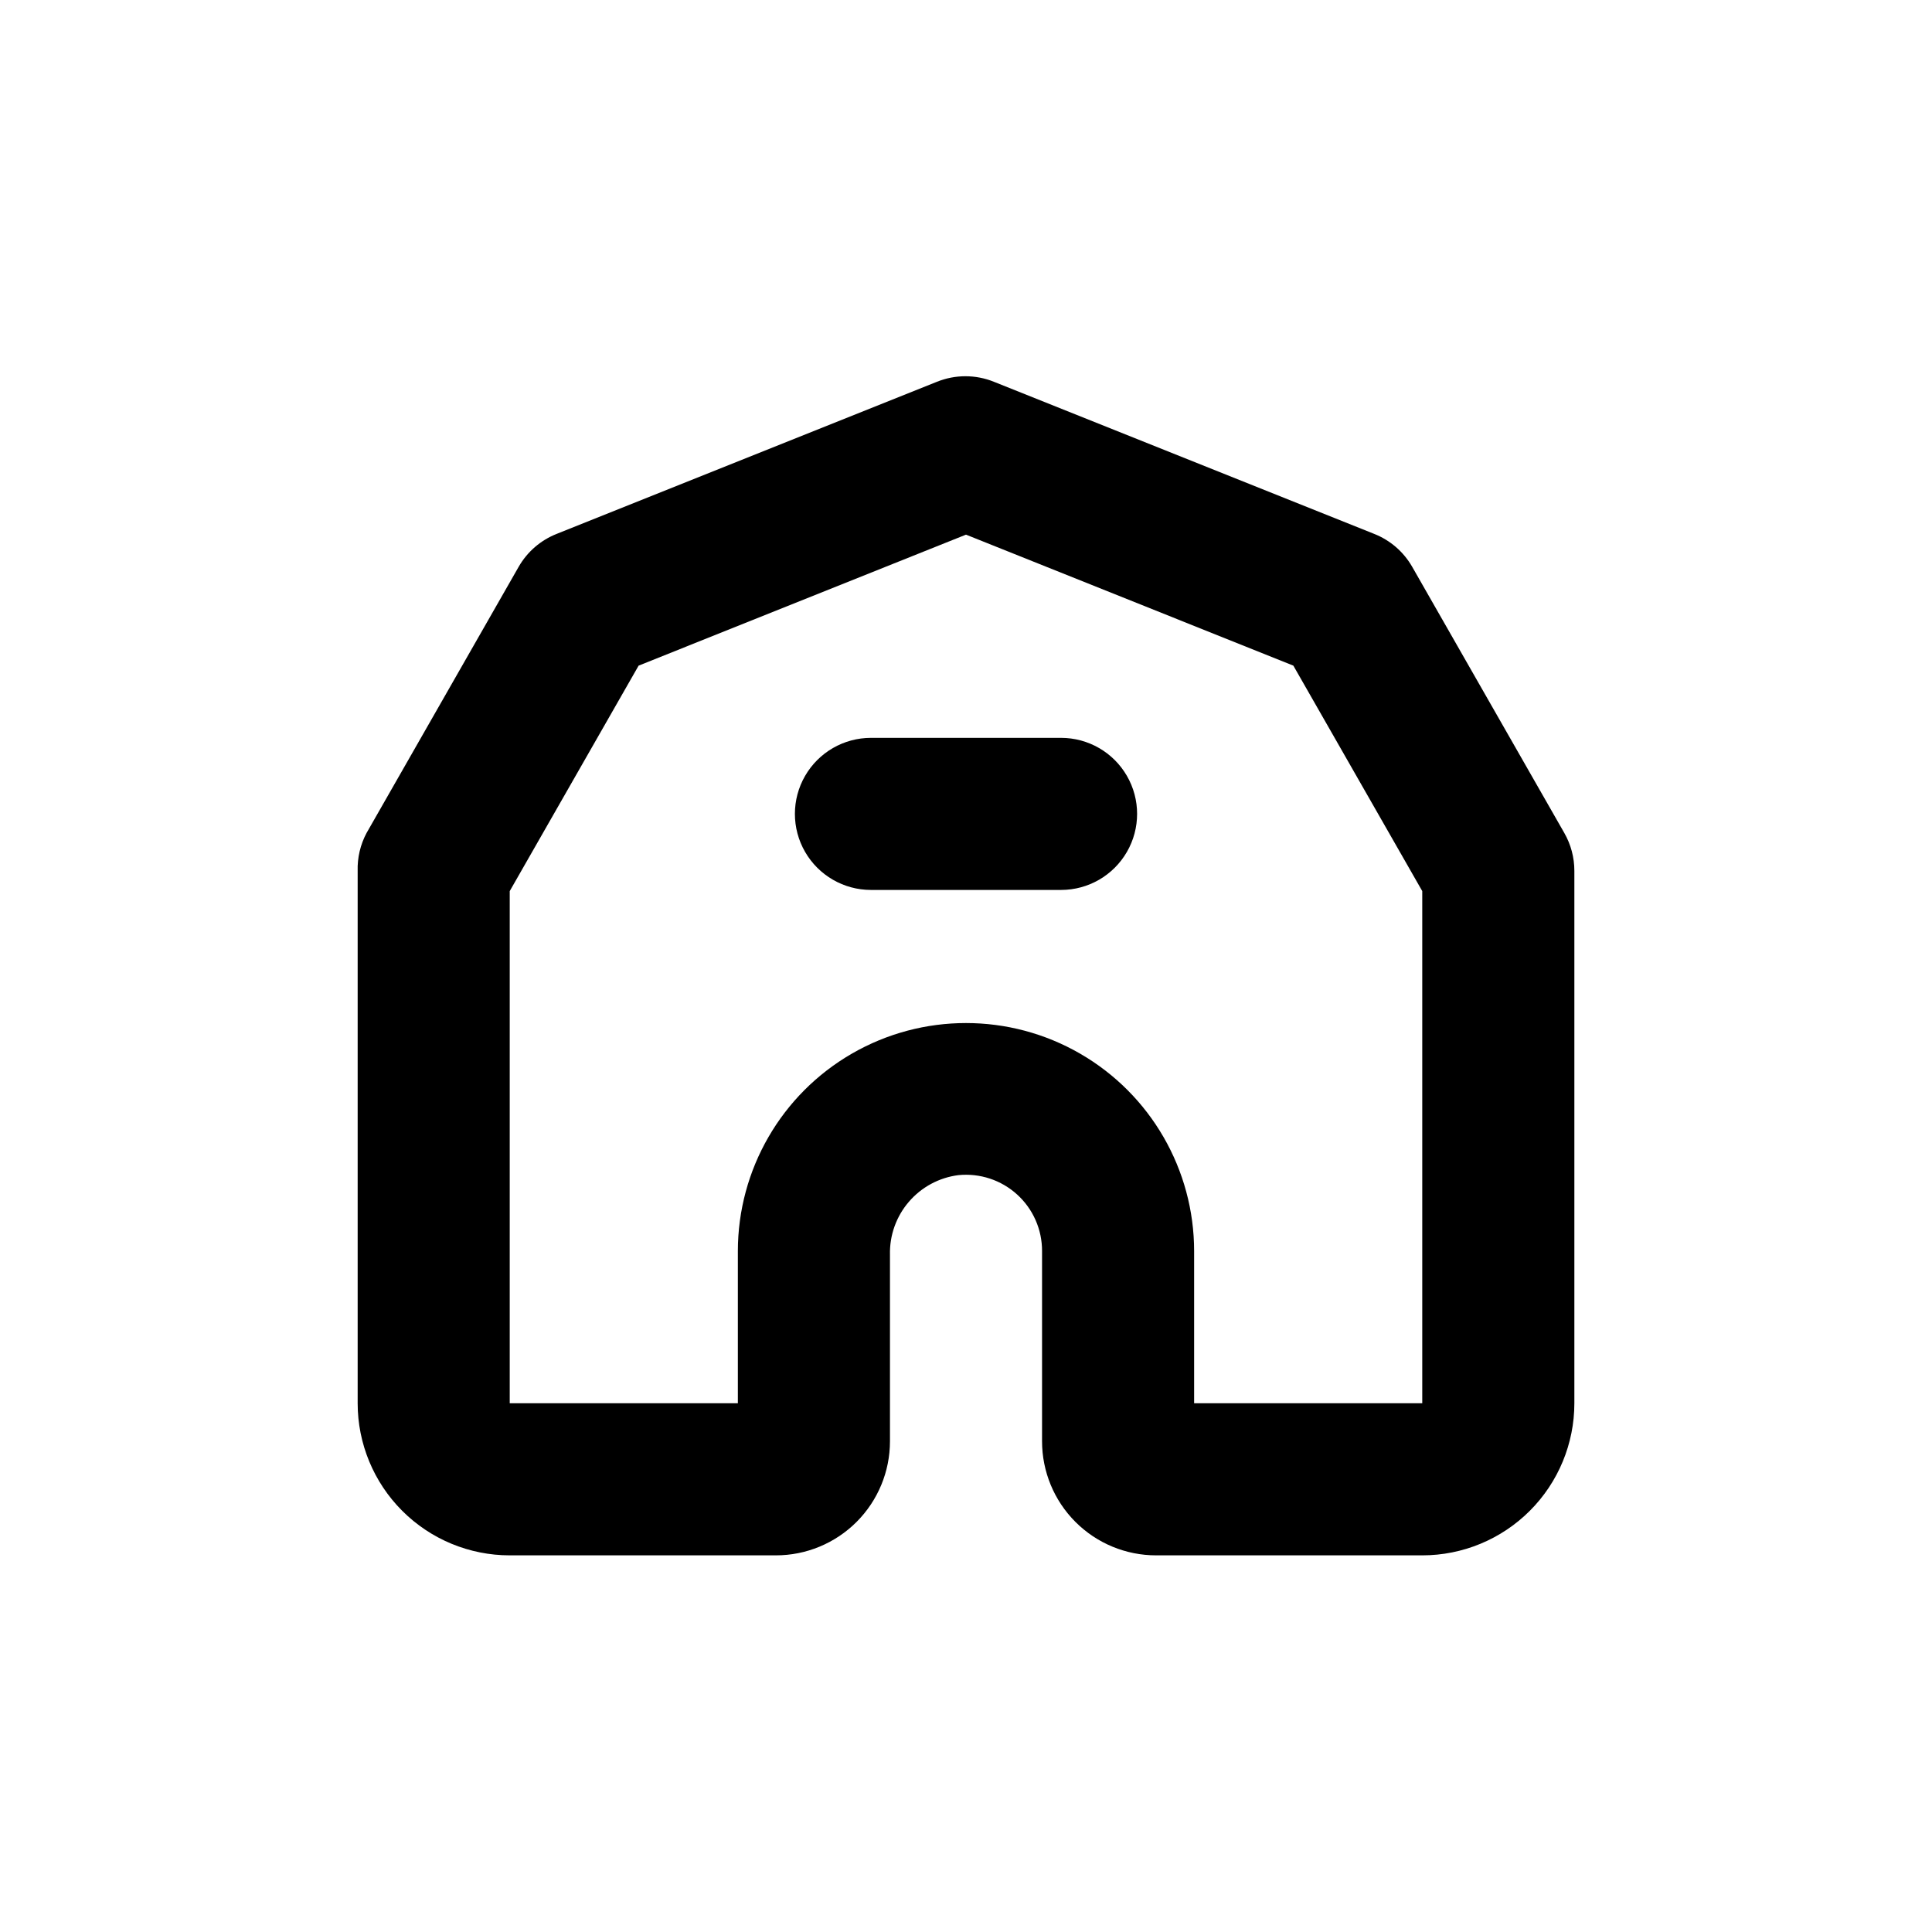 <?xml version="1.0" encoding="UTF-8"?>
<!-- Uploaded to: ICON Repo, www.iconrepo.com, Generator: ICON Repo Mixer Tools -->
<svg fill="#000000" width="800px" height="800px" version="1.1" viewBox="144 144 512 512" xmlns="http://www.w3.org/2000/svg">
 <g>
  <path d="m518.24 294.2c-2.273-3.965-5.824-7.039-10.074-8.715l-100.76-40.305c-4.848-1.961-10.27-1.961-15.117 0l-100.76 40.305c-4.25 1.676-7.801 4.75-10.074 8.715l-40.305 70.535v-0.004c-1.652 3.098-2.469 6.57-2.367 10.078v141.07c0 10.688 4.246 20.941 11.805 28.5 7.559 7.559 17.809 11.805 28.5 11.805h70.531c8.016 0 15.707-3.184 21.375-8.855 5.668-5.668 8.855-13.355 8.855-21.375v-49.473c-0.117-5.133 1.672-10.125 5.023-14.012 3.348-3.891 8.02-6.402 13.113-7.047 5.684-0.57 11.344 1.297 15.57 5.141 4.227 3.84 6.625 9.297 6.598 15.012v50.379c0 8.02 3.184 15.707 8.852 21.375 5.668 5.672 13.359 8.855 21.375 8.855h70.535c10.688 0 20.941-4.246 28.5-11.805 7.559-7.559 11.805-17.812 11.805-28.5v-141.07c0.008-3.535-0.914-7.012-2.672-10.078zm2.672 221.68h-60.457v-40.305c0-21.602-11.523-41.559-30.23-52.359-18.703-10.797-41.75-10.797-60.457 0-18.707 10.801-30.227 30.758-30.227 52.359v40.305h-60.457v-135.73l34.156-59.75 86.758-34.715 86.754 34.715 34.16 59.75z"/>
  <path d="m425.19 339.54h-50.379c-7.199 0-13.852 3.84-17.453 10.074-3.602 6.234-3.602 13.918 0 20.152 3.602 6.234 10.254 10.078 17.453 10.078h50.379c7.203 0 13.855-3.844 17.453-10.078 3.602-6.234 3.602-13.918 0-20.152-3.598-6.234-10.25-10.074-17.453-10.074z"/>
 </g>
</svg>